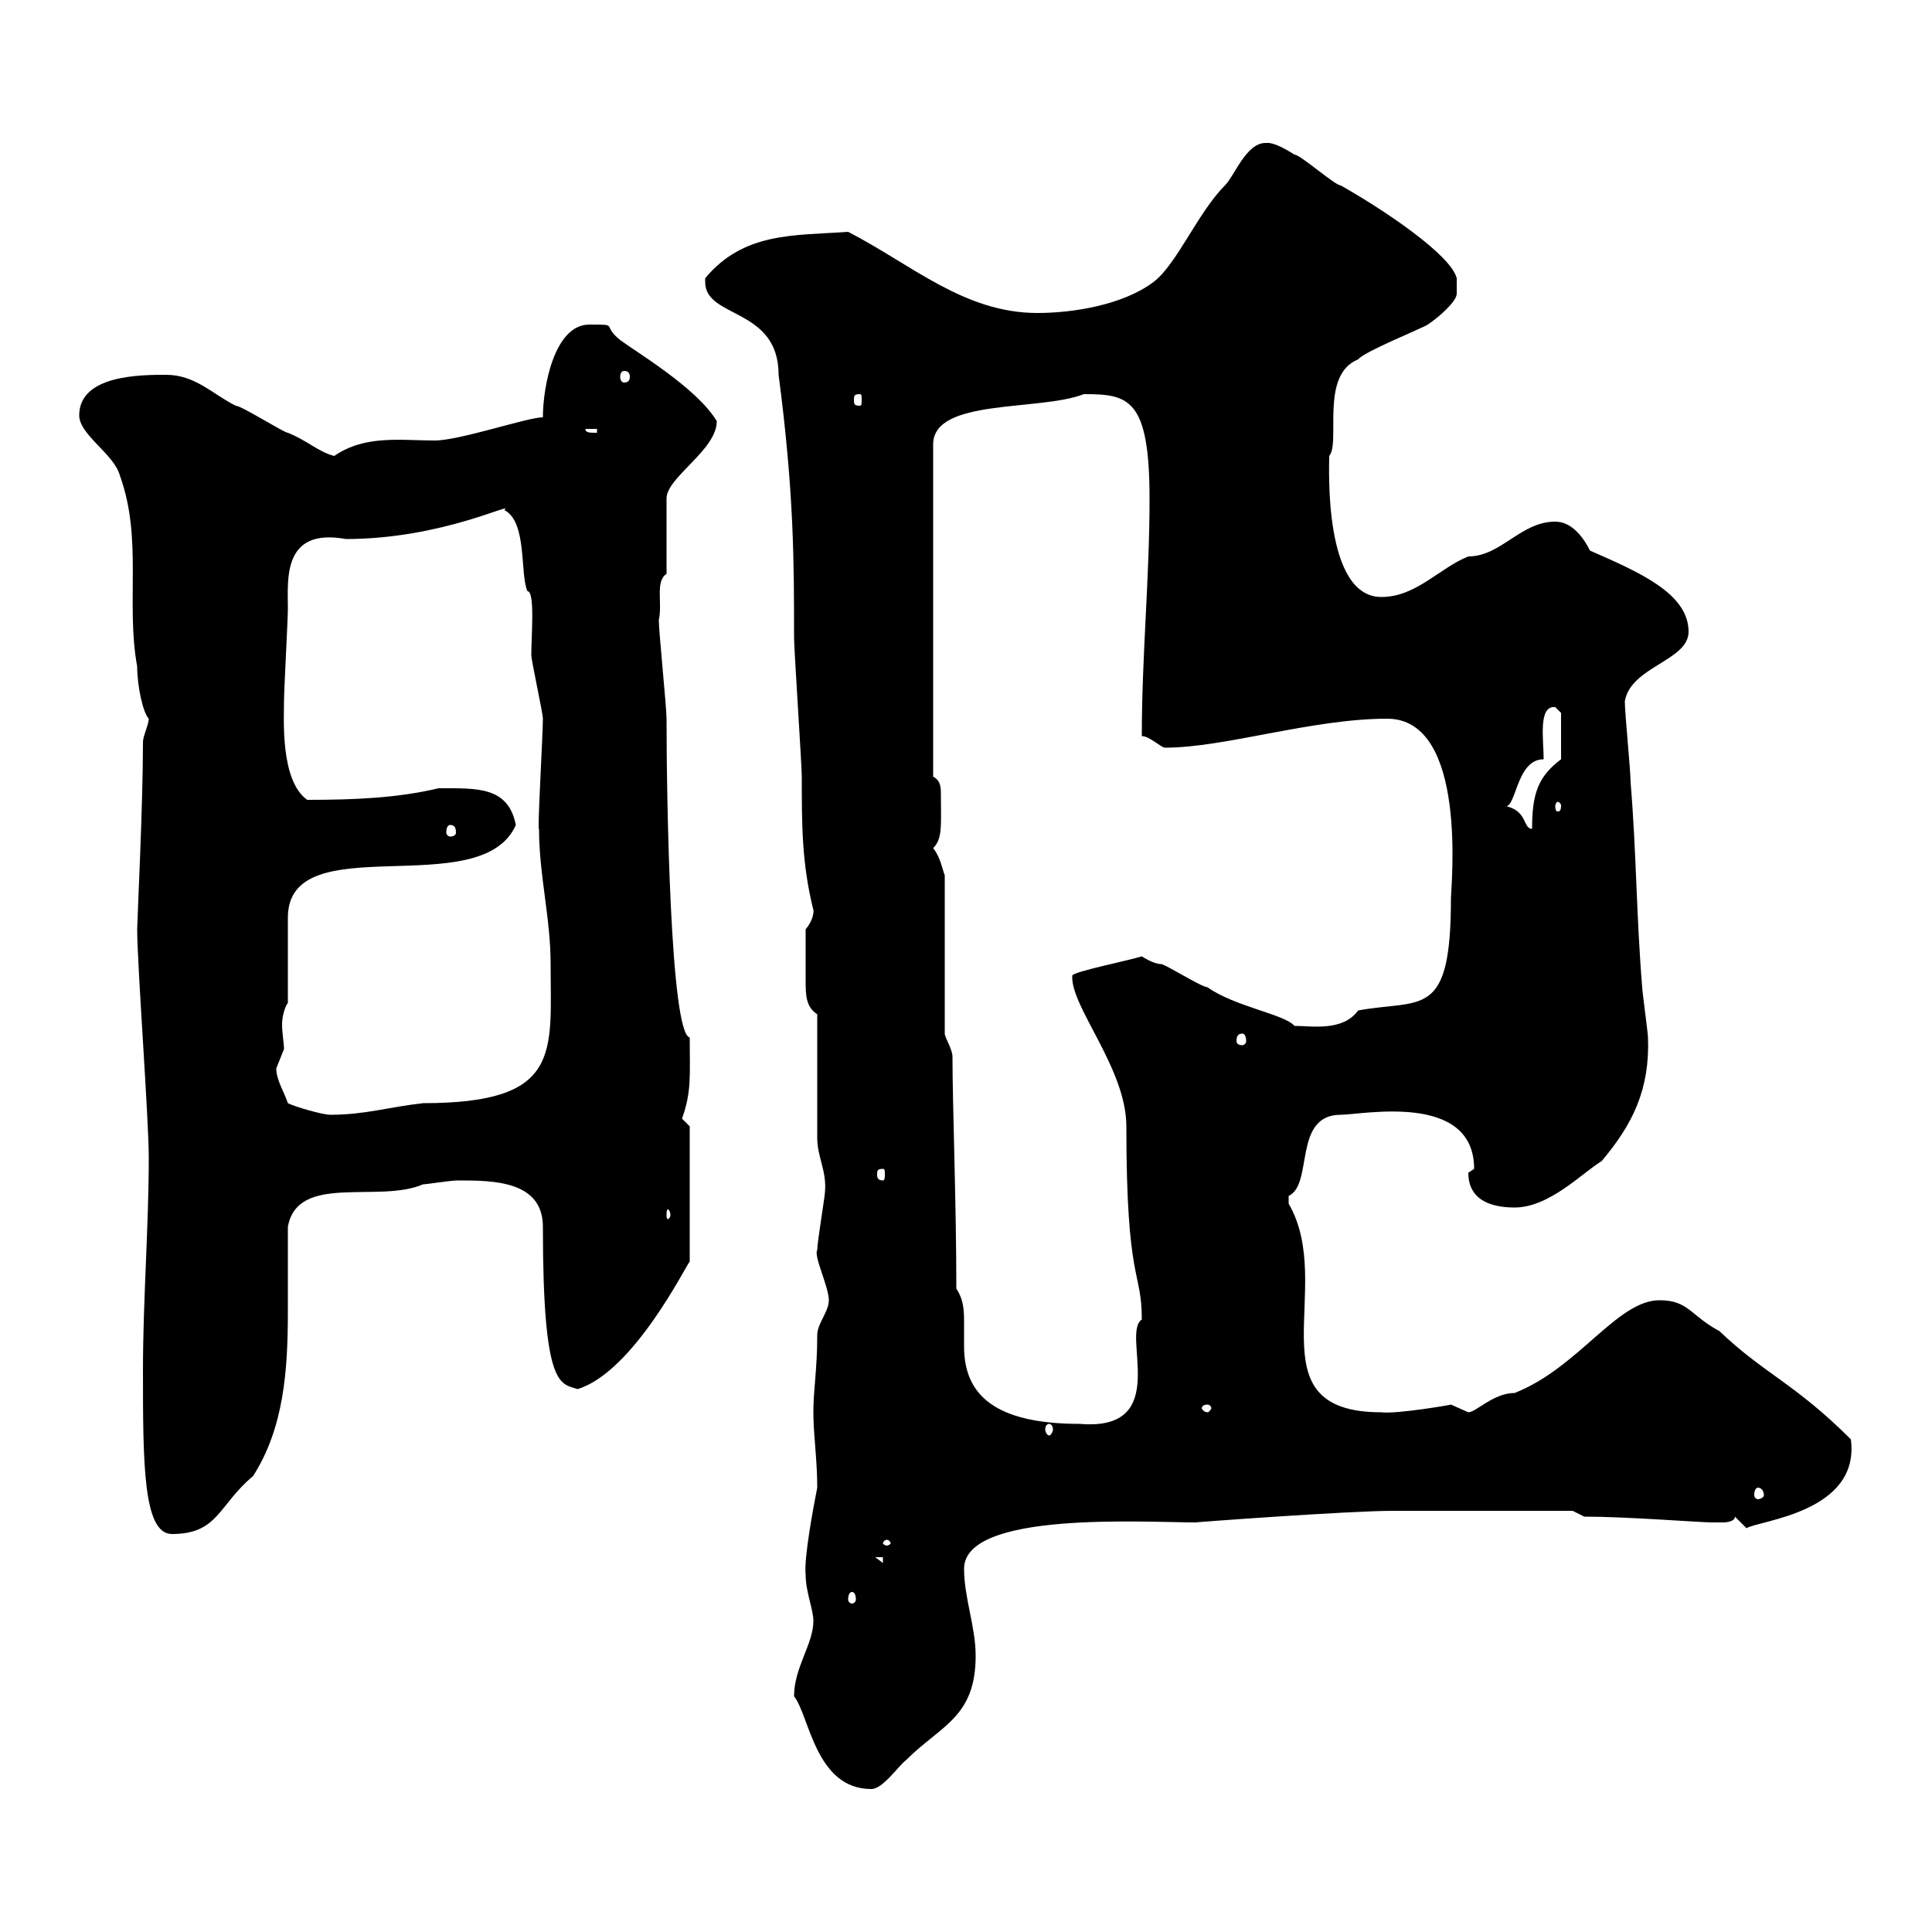 <svg xmlns="http://www.w3.org/2000/svg" xmlns:xlink="http://www.w3.org/1999/xlink" width="300" height="300"><path d="M123.30 263.40C125.70 266.40 126.60 277.80 135.30 277.80C137.10 277.80 139.50 274.20 140.70 273.30C146.10 267.90 151.50 266.70 151.50 257.10C151.50 252.60 149.70 248.10 149.70 243.60C149.70 234.60 177.60 236.40 185.70 236.40C185.10 236.40 209.40 234.60 216.30 234.60L244.20 234.60L246 235.50C252.60 235.50 264 236.40 265.80 236.40C265.80 236.40 267 236.40 267.60 236.40C267.60 236.40 269.40 236.40 269.40 235.50C269.40 235.50 271.20 237.30 271.20 237.30C273 236.10 288.90 234.90 287.40 223.50C278.70 214.80 273.90 213.30 267 206.70C262.50 204.30 262.20 201.90 257.70 201.90C251.10 201.90 245.10 212.40 235.20 216.30C231.90 216.30 229.20 219.30 228 219.30C228 219.30 225.30 218.10 225.30 218.10C225.60 218.10 216.90 219.60 214.50 219.30C194.10 219.30 207.60 199.80 200.10 186.90C200.10 186.90 200.10 186.90 200.10 185.70C204 183.90 200.70 173.10 208.20 173.10C211.50 173.10 228.90 169.50 228.90 181.50C228.90 181.50 228 182.10 228 182.10C228 186.90 232.50 187.50 235.20 187.50C240.60 187.50 245.70 182.10 248.70 180.30C253.50 174.60 256.20 169.20 255.90 161.10C255.90 160.50 255 153.90 255 153.30C254.10 142.50 254.10 132.30 253.20 121.50C253.20 119.70 252.30 110.70 252.30 108.90C253.20 103.50 262.20 102.60 262.20 98.10C262.20 92.10 254.40 88.80 246.90 85.50C246 83.70 244.20 81 241.50 81C236.10 81 233.10 86.40 228 86.40C223.50 88.20 219.90 92.70 214.50 92.70C205.50 92.70 206.40 72.60 206.40 70.80C208.20 68.70 204.90 58.20 210.90 55.80C211.80 54.60 220.80 51 221.70 50.40C223.50 49.20 226.20 46.80 226.20 45.60L226.20 43.20C225.30 39.60 215.10 32.70 208.20 28.80C207.30 28.80 201.90 24 201 24C197.70 21.90 196.80 22.20 196.50 22.20C193.50 22.20 191.70 27.30 190.20 28.80C186 33 182.70 41.10 179.10 43.80C174.30 47.40 166.50 48.60 161.10 48.60C149.70 48.60 141.60 41.10 131.70 36C123.30 36.60 115.50 36 109.50 43.20C109.50 43.50 109.50 43.50 109.50 43.80C109.50 49.50 120.90 47.70 120.90 58.20C123.30 76.50 123.30 87.30 123.30 99C123.30 100.80 124.50 118.80 124.50 120.60C124.50 128.10 124.50 134.10 126.30 141.30C126.30 141 126.60 142.50 125.10 144.30C125.10 150 125.10 150 125.10 152.10C125.10 154.50 125.10 156.30 126.90 157.50C126.90 160.50 126.90 173.70 126.90 176.70C126.90 179.70 128.40 181.80 128.10 185.10C128.10 185.70 126.90 192.90 126.90 194.10C126.30 195 128.70 199.80 128.70 201.90C128.70 203.70 126.90 205.50 126.90 207.30C126.90 212.70 126.30 215.70 126.30 219.30C126.30 222.90 126.90 226.50 126.90 231C126.30 234 124.80 242.10 125.10 244.50C125.10 247.20 126.30 249.90 126.30 251.70C126.30 255.30 123.30 258.90 123.30 263.40ZM132.30 247.20C132.60 247.20 132.90 247.50 132.90 248.40C132.90 248.70 132.60 249 132.30 249C132 249 131.70 248.70 131.70 248.40C131.70 247.50 132 247.20 132.30 247.20ZM135.90 241.80L137.10 241.80L137.10 242.70ZM137.70 239.10C138 239.10 138.30 239.40 138.30 239.70C138.30 239.70 138 240 137.70 240C137.40 240 137.10 239.70 137.10 239.70C137.10 239.40 137.40 239.10 137.70 239.10ZM22.20 212.70C22.20 227.10 22.20 238.20 26.70 238.20C33.90 238.20 33.90 233.70 39.30 229.20C44.10 221.70 44.70 212.70 44.70 203.70C44.70 198.90 44.70 194.70 44.70 190.50C46.20 182.10 58.80 186.90 65.70 183.90C66.30 183.90 69.90 183.30 71.10 183.30C76.50 183.30 84.30 183.30 84.30 190.50C84.30 215.70 87 214.80 89.70 215.70C98.40 213 106.50 196.50 107.10 195.90L107.10 174.90L105.90 173.70C107.40 169.50 107.10 167.10 107.10 161.10C104.10 160.50 103.50 124.20 103.50 111.60C103.50 109.80 102.30 98.10 102.30 96.30C102.90 93.60 101.70 90.30 103.50 89.10L103.50 77.40C103.50 74.10 111.30 69.90 111.30 65.40C108.30 60.30 98.70 54.60 96.30 52.80C93.30 50.40 96.30 50.40 91.50 50.40C86.10 50.40 84.30 60 84.30 64.80C81.90 64.80 71.40 68.40 67.50 68.40C62.10 68.40 56.70 67.50 51.90 70.80C49.50 70.20 47.70 68.40 44.70 67.20C44.10 67.20 37.50 63 36.60 63C33 61.20 30.30 58.20 25.80 58.20C21.90 58.20 12.30 58.20 12.30 64.50C12.30 67.50 17.70 70.50 18.60 73.80C22.20 83.70 19.50 93.60 21.30 103.50C21.30 106.50 22.20 110.70 23.10 111.60C23.10 112.50 22.20 114.30 22.20 115.20C22.20 125.10 21.30 143.10 21.30 144.30C21.30 149.70 23.10 173.70 23.10 179.70C23.10 190.50 22.20 201.90 22.20 212.70ZM273 231C273.30 231 273.90 231.30 273.90 232.20C273.90 232.50 273.30 232.80 273 232.80C272.70 232.80 272.40 232.50 272.40 232.20C272.40 231.30 272.70 231 273 231ZM162.90 221.10C163.20 221.10 163.50 221.40 163.50 222C163.50 222.30 163.20 222.90 162.90 222.90C162.60 222.90 162.30 222.30 162.30 222C162.30 221.40 162.60 221.10 162.90 221.10ZM148.50 200.10C148.50 186.90 147.90 171.60 147.90 164.10C147.90 162.90 146.70 161.10 146.70 160.50L146.70 135.90C146.40 135.30 146.10 133.20 144.90 131.70C146.40 130.20 146.10 128.10 146.10 123.30C146.10 122.40 146.10 121.20 144.90 120.60L144.90 69C144.90 61.80 161.40 63.90 168.30 61.20C175.20 61.20 178.50 61.80 178.50 77.40C178.50 90 177.30 101.70 177.30 114.30C178.50 114.30 180.30 116.10 180.90 116.10C190.20 116.10 203.70 111.60 215.40 111.60C228 111.60 225.30 137.70 225.30 139.50C225.30 158.40 220.80 155.10 210.90 156.90C208.50 160.20 203.70 159.30 201 159.30C199.50 157.50 191.70 156.30 187.50 153.30C186.60 153.30 180.90 149.70 180.30 149.70C179.10 149.70 177.30 148.50 177.30 148.50C175.50 149.10 166.50 150.90 166.50 151.50C166.20 156.30 174.90 165.90 174.90 174.90C174.90 199.50 177.30 197.10 177.30 204.90C174 207 182.10 222.30 167.70 221.10C154.50 221.10 149.70 216.60 149.70 209.10C149.70 207.90 149.70 206.70 149.70 205.50C149.70 203.70 149.70 201.90 148.50 200.10ZM187.50 218.10C187.80 218.10 188.10 218.40 188.10 218.70C188.10 218.70 187.80 219.30 187.50 219.30C186.90 219.30 186.60 218.70 186.60 218.70C186.60 218.40 186.90 218.10 187.50 218.10ZM104.10 188.70C104.10 189 103.80 189.30 103.80 189.30C103.50 189.30 103.50 189 103.50 188.70C103.50 188.10 103.50 187.80 103.80 187.80C103.80 187.80 104.10 188.10 104.10 188.70ZM137.10 181.50C137.40 181.50 137.40 181.80 137.40 182.40C137.40 182.70 137.40 183.30 137.10 183.30C136.20 183.30 136.20 182.70 136.20 182.40C136.20 181.80 136.20 181.50 137.10 181.50ZM44.70 171.30C44.10 169.50 42.90 167.70 42.90 165.90C42.90 165.90 44.10 162.90 44.10 162.90C44.10 162 43.80 160.50 43.80 159C43.80 158.10 44.10 156.60 44.70 155.70L44.70 142.50C44.70 128.10 74.70 140.40 80.10 128.10C78.90 122.10 74.10 122.40 68.10 122.40C61.80 123.90 55.20 124.20 47.70 124.20C43.50 121.20 44.10 111.60 44.10 108.90C44.10 107.10 44.70 96.30 44.70 94.50C44.70 90 43.80 81.90 53.70 83.70C68.70 83.70 80.10 77.70 78.30 79.20C81.90 81 80.70 89.10 81.90 91.80C83.10 91.80 82.50 98.70 82.50 101.70C82.50 102.60 84.30 110.70 84.30 111.60C84.30 114 83.40 129.60 83.70 128.70C83.70 135.90 85.50 142.50 85.50 149.70C85.50 163.50 87.30 171.30 65.70 171.30C60.30 171.90 56.70 173.10 51.30 173.10C50.10 173.10 45.90 171.90 44.70 171.30ZM192.90 160.50C193.20 160.50 193.50 160.80 193.50 161.70C193.50 162 193.20 162.30 192.90 162.30C192.30 162.30 192 162 192 161.70C192 160.80 192.30 160.50 192.90 160.50ZM69.90 128.10C70.50 128.10 70.80 128.40 70.80 129.30C70.80 129.60 70.50 129.90 69.90 129.90C69.60 129.90 69.30 129.60 69.30 129.30C69.30 128.40 69.60 128.10 69.90 128.10ZM233.40 125.10C235.50 126.30 235.20 117.90 239.70 117.90C239.70 114.90 238.80 109.50 241.50 109.80C241.50 109.80 242.40 110.70 242.40 110.70L242.40 117.90C238.80 120.60 237.90 123.30 237.90 128.70C236.40 128.70 237.30 125.70 233.40 125.10ZM242.40 125.10C242.40 126 242.10 126 241.80 126C241.80 126 241.50 126 241.50 125.10C241.50 124.80 241.80 124.50 241.80 124.50C242.10 124.50 242.40 124.80 242.40 125.10ZM90.90 66.60L92.70 66.60L92.70 67.20C91.50 67.20 90.90 67.20 90.90 66.60ZM133.50 61.20C133.80 61.20 133.80 61.50 133.80 62.10C133.80 62.70 133.80 63 133.50 63C132.60 63 132.60 62.70 132.60 62.10C132.60 61.50 132.60 61.20 133.50 61.20ZM96.90 57.60C97.50 57.60 97.80 57.90 97.80 58.50C97.80 59.10 97.50 59.40 96.90 59.40C96.60 59.40 96.30 59.10 96.30 58.50C96.30 57.90 96.60 57.60 96.90 57.60Z"/></svg>